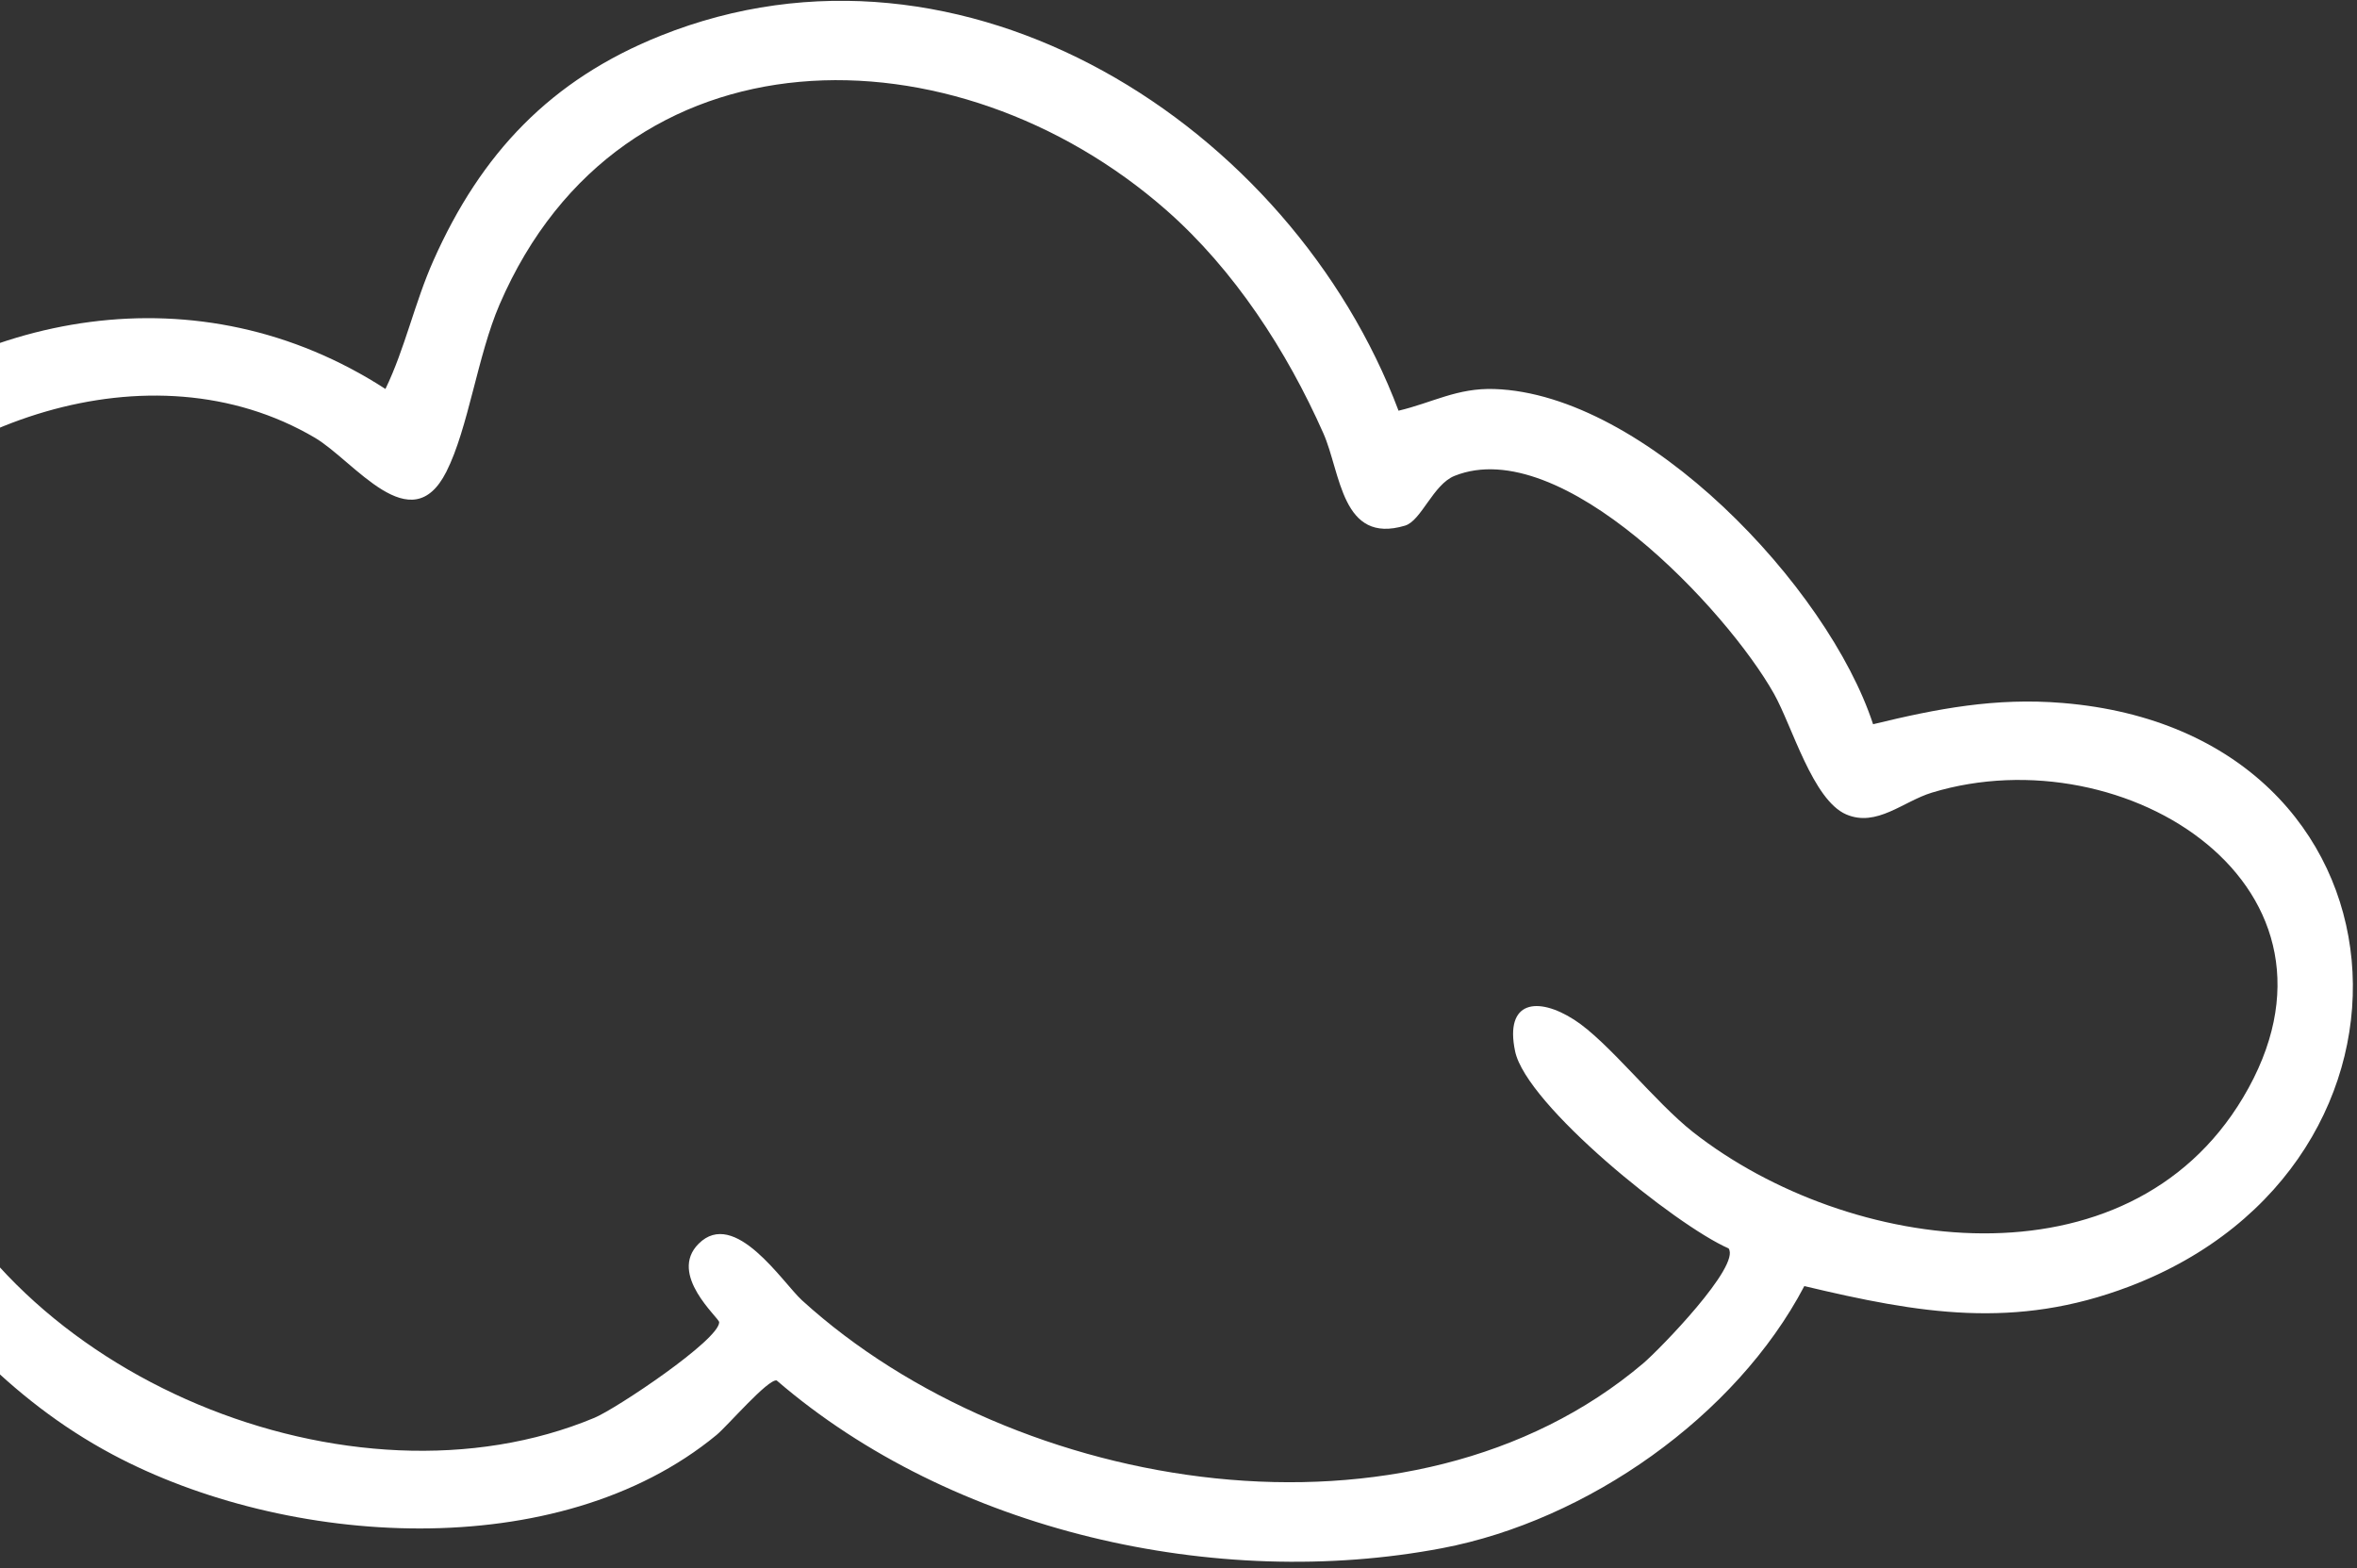 <svg width="242" height="161" viewBox="0 0 242 161" fill="none" xmlns="http://www.w3.org/2000/svg">
<rect x="0" y="0" width="242" height="161" fill="#333333" stroke="none"/>
<g clip-path="url(#clip0_2047_3254)">
<path d="M143.586 42.166C147.087 41.337 149.601 39.813 153.424 39.938C168.909 40.445 187.686 60.224 192.315 74.353C198.906 72.751 204.885 71.601 211.773 72.171C248.736 75.213 251.676 119.528 218.593 132.087C206.875 136.539 197.094 134.854 185.256 132.035C178.212 145.438 162.946 156.11 148.085 158.94C124.86 163.361 97.73 157.219 79.742 141.722C78.838 141.561 74.693 146.392 73.571 147.319C57.297 160.744 29.367 158.826 11.555 149.325C0.777 143.577 -6.516 134.984 -13.705 125.39C-35.397 133.299 -67.425 127.52 -79.715 106.451C-96.732 77.286 -62.87 50.412 -35.163 50.635C-32.618 50.656 -26.13 52.776 -24.514 52.299C-24.047 52.159 -20.125 47.427 -19.024 46.437C-2.662 31.743 20.516 27.607 39.574 39.932C41.589 35.77 42.571 31.075 44.503 26.741C49.391 15.753 56.528 8.186 67.826 3.667C98.935 -8.778 132.579 12.908 143.591 42.161L143.586 42.166ZM177.48 128.168C171.999 125.768 156.712 113.443 155.559 107.928C154.468 102.72 157.886 102.289 161.631 104.694C165.112 106.923 169.901 113.143 173.849 116.242C189.827 128.759 218.406 132.594 230.296 112.692C243.178 91.13 218.266 75.327 198.351 81.376C195.405 82.272 192.683 84.957 189.551 83.61C186.118 82.127 184.004 74.534 182.139 71.222C177.329 62.66 160.317 44.447 149.336 48.858C147.144 49.739 145.924 53.465 144.261 53.963C137.727 55.922 137.675 48.552 135.873 44.483C132.127 36.035 126.73 27.706 119.749 21.574C98.109 2.578 63.816 2.21 51.287 31.271C49.028 36.511 48.087 43.965 45.828 48.432C42.197 55.616 36.385 47.334 32.328 44.939C15.467 35.014 -7.534 43.337 -18.697 58.078C-20.723 60.758 -24.078 68.216 -26.93 69.102C-31.989 70.673 -31.677 62.712 -29.231 60.006C-29.35 58.047 -39.988 59.047 -41.806 59.317C-62.303 62.364 -86.005 82.412 -71.591 103.995C-60.662 120.357 -34.436 123.514 -16.754 118.507C-16.094 117.844 -22.805 101.574 -15.907 101.595C-11.232 101.61 -10.183 112.422 -8.843 115.978C0.71 141.349 36.114 155.965 61.037 145.557C63.281 144.619 73.846 137.56 73.841 135.746C73.841 135.295 68.558 130.853 71.732 127.686C75.436 123.991 80.36 131.687 82.344 133.496C104.254 153.451 144.921 160.132 168.717 139.965C170.389 138.545 178.768 129.941 177.474 128.158L177.48 128.168Z" fill="white"/>
</g>
<defs>
<clipPath id="clip0_2047_3254">
<rect width="325.88" height="160.254" fill="white" transform="translate(-84.297 0.091)"/>
</clipPath>
</defs>
</svg>
